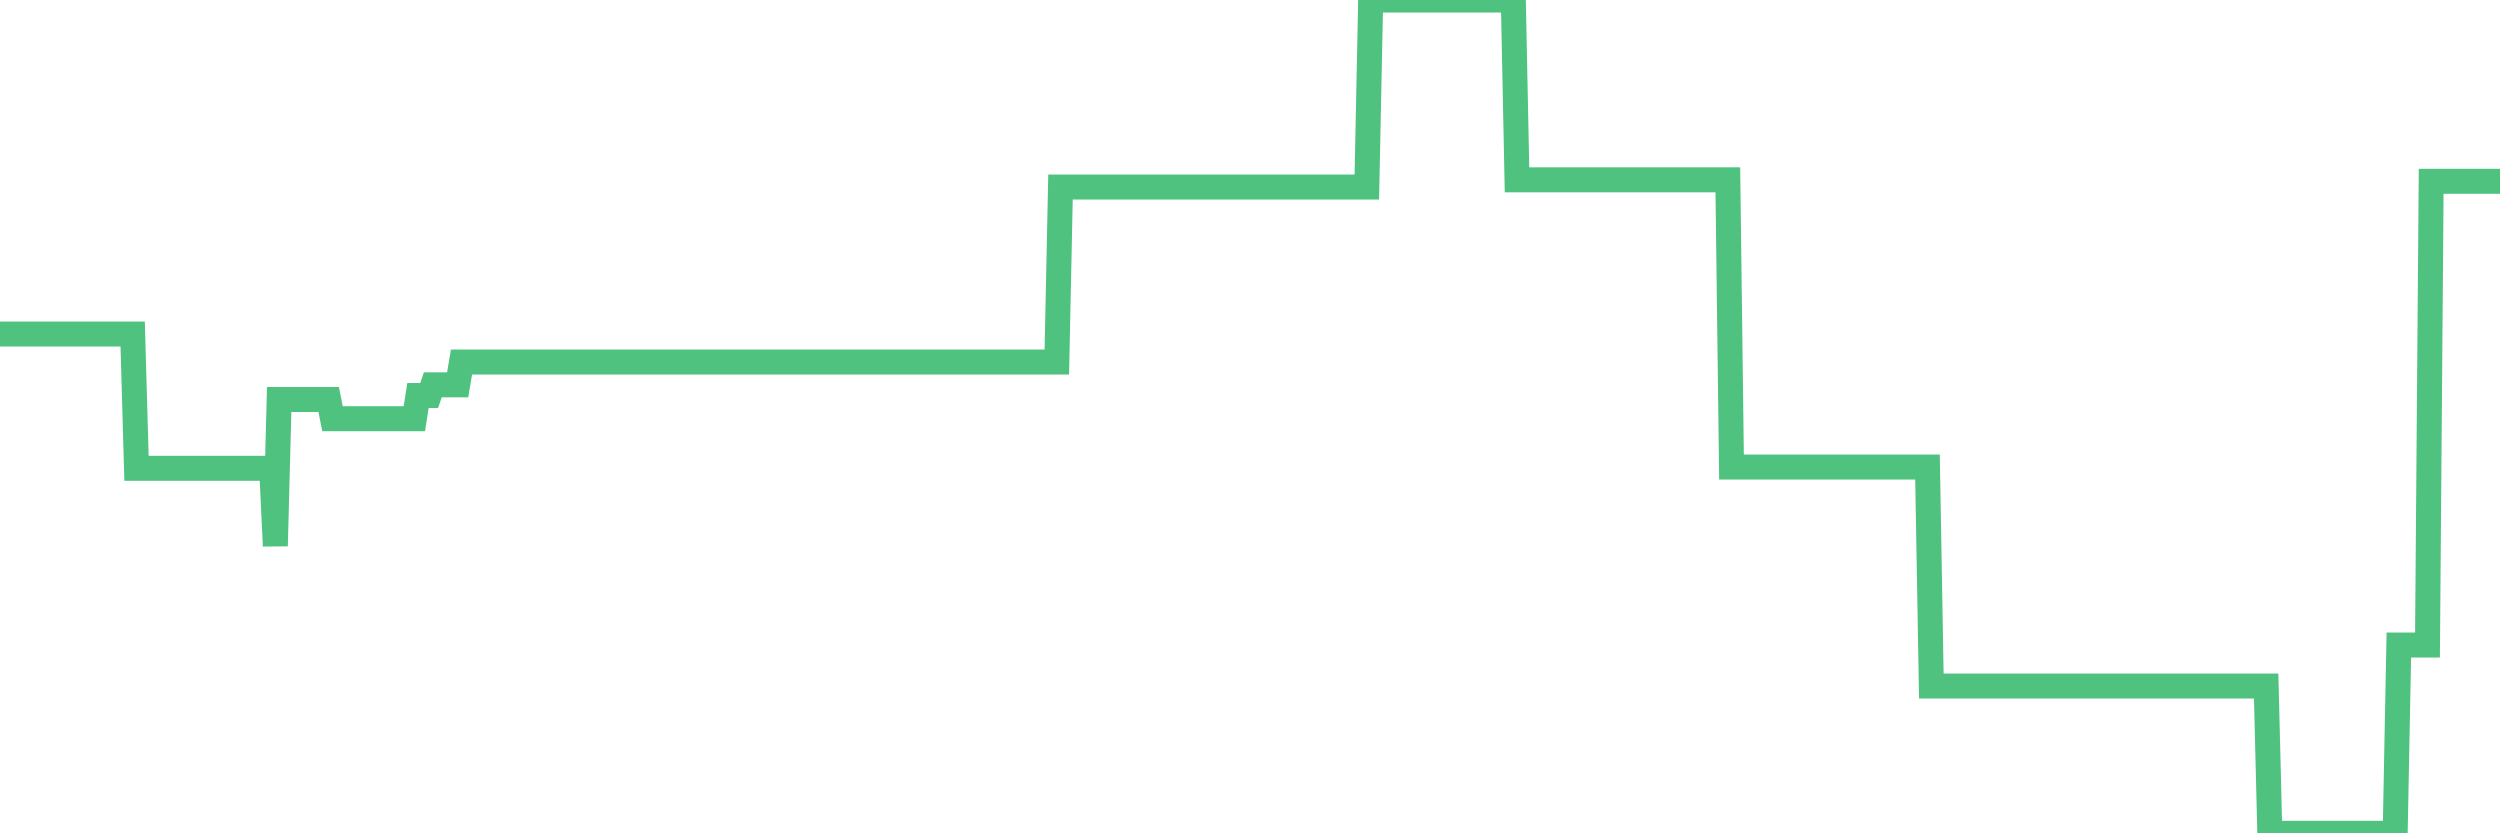 <?xml version="1.0"?><svg width="150px" height="50px" xmlns="http://www.w3.org/2000/svg" xmlns:xlink="http://www.w3.org/1999/xlink"> <polyline fill="none" stroke="#4fc280" stroke-width="1.5px" stroke-linecap="round" stroke-miterlimit="5" points="0.00,20.04 0.22,20.04 0.45,20.04 0.67,20.04 0.89,20.04 1.12,20.04 1.34,20.04 1.56,20.04 1.79,20.04 1.94,20.04 2.16,20.04 2.38,20.04 2.60,20.04 2.83,20.04 3.05,20.04 3.27,20.04 3.50,20.04 3.65,20.04 3.87,20.04 4.09,20.04 4.32,20.04 4.54,20.04 4.76,20.04 4.99,20.04 5.21,20.04 5.36,20.04 5.58,20.04 5.81,20.04 6.03,20.04 6.25,20.04 6.47,20.04 6.70,20.04 6.92,20.04 7.07,20.04 7.29,20.04 7.52,20.04 7.74,20.04 7.96,20.04 8.19,28.10 8.41,28.10 8.63,28.10 8.78,28.10 9.01,28.10 9.23,28.10 9.45,28.10 9.68,28.10 9.90,28.10 10.12,28.10 10.34,28.10 10.49,28.10 10.72,28.10 10.94,28.10 11.16,28.10 11.39,28.10 11.61,28.10 11.83,28.10 12.06,28.10 12.21,28.10 12.43,28.10 12.65,28.10 12.88,28.10 13.10,28.10 13.32,28.10 13.55,28.10 13.77,28.10 13.92,28.10 14.14,28.10 14.36,28.10 14.59,28.10 14.81,28.10 15.03,28.10 15.26,28.10 15.48,28.10 15.63,28.10 15.85,28.10 16.08,28.10 16.30,28.10 16.52,32.76 16.75,23.97 16.97,23.97 17.19,23.97 17.42,23.97 17.56,23.97 17.79,23.97 18.01,23.97 18.23,23.97 18.46,23.97 18.68,23.97 18.90,23.97 19.13,23.97 19.28,23.97 19.50,23.97 19.72,23.97 19.95,25.12 20.17,25.12 20.39,25.12 20.62,25.12 20.84,25.12 20.99,25.12 21.21,25.12 21.43,25.12 21.66,25.12 21.88,25.12 22.10,25.12 22.33,25.12 22.55,25.12 22.70,25.12 22.92,25.12 23.15,25.12 23.37,25.12 23.59,25.12 23.82,25.12 24.04,25.12 24.26,25.12 24.41,25.12 24.63,25.12 24.86,25.12 25.08,23.73 25.30,23.73 25.53,23.73 25.75,23.73 25.97,23.09 26.12,23.09 26.35,23.09 26.57,23.09 26.79,23.09 27.02,23.09 27.24,23.09 27.46,23.09 27.69,21.72 27.83,21.72 28.06,21.72 28.28,21.72 28.50,21.72 28.73,21.72 28.95,21.72 29.17,21.72 29.40,21.72 29.55,21.72 29.77,21.72 29.99,21.72 30.22,21.72 30.44,21.72 30.66,21.72 30.89,21.72 31.11,21.72 31.26,21.72 31.48,21.72 31.70,21.72 31.93,21.72 32.15,21.72 32.37,21.72 32.60,21.72 32.82,21.72 33.04,21.72 33.19,21.72 33.42,21.72 33.64,21.72 33.86,21.72 34.09,21.72 34.31,21.72 34.53,21.72 34.76,21.72 34.90,21.72 35.13,21.72 35.35,21.72 35.57,21.72 35.80,21.72 36.02,21.72 36.24,21.72 36.47,21.72 36.62,21.72 36.84,21.72 37.06,21.72 37.29,21.72 37.51,21.72 37.73,21.72 37.96,21.72 38.18,21.72 38.33,21.72 38.55,21.72 38.77,21.72 39.00,21.72 39.22,21.72 39.44,21.72 39.67,21.72 39.89,21.72 40.04,21.72 40.26,21.72 40.49,21.72 40.71,21.72 40.93,21.72 41.16,21.72 41.38,21.72 41.60,21.72 41.75,21.72 41.97,21.72 42.20,21.72 42.42,21.72 42.64,21.72 42.87,21.72 43.09,21.72 43.31,21.72 43.46,21.72 43.69,21.72 43.91,21.72 44.13,21.72 44.36,21.72 44.58,21.72 44.80,21.72 45.03,21.72 45.17,21.72 45.40,21.72 45.62,21.72 45.84,21.72 46.07,21.72 46.29,21.72 46.51,21.72 46.74,21.72 46.89,21.72 47.11,21.72 47.33,21.72 47.56,21.72 47.78,21.72 48.00,21.72 48.23,21.72 48.45,21.72 48.67,21.72 48.82,21.72 49.04,21.72 49.27,21.72 49.49,21.72 49.71,21.72 49.94,21.72 50.16,21.72 50.38,21.72 50.53,21.72 50.76,21.72 50.98,21.72 51.20,21.72 51.43,21.72 51.65,21.72 51.87,21.72 52.10,21.72 52.25,21.72 52.47,21.72 52.69,21.72 52.91,21.72 53.14,21.72 53.36,21.72 53.58,21.72 53.81,21.72 53.96,21.72 54.18,21.72 54.40,21.72 54.63,21.72 54.85,21.72 55.07,21.72 55.30,21.72 55.52,21.72 55.67,21.72 55.89,21.72 56.12,21.72 56.34,21.72 56.56,21.72 56.78,21.72 57.01,21.72 57.23,21.72 57.38,21.72 57.60,21.72 57.83,21.72 58.05,21.72 58.27,21.72 58.50,21.72 58.72,21.72 58.94,21.72 59.09,21.72 59.32,21.72 59.54,21.72 59.76,21.72 59.99,21.72 60.21,21.72 60.43,21.72 60.65,21.72 60.80,21.72 61.03,21.72 61.25,21.72 61.47,21.72 61.70,21.72 61.92,21.72 62.14,21.72 62.37,21.72 62.52,21.72 62.74,21.72 62.96,21.72 63.19,21.72 63.41,21.72 63.63,11.22 63.86,11.22 64.08,11.22 64.23,11.22 64.45,11.22 64.67,11.22 64.90,11.22 65.12,11.22 65.34,11.22 65.57,11.22 65.79,11.22 66.01,11.22 66.16,11.22 66.39,11.22 66.61,11.22 66.83,11.22 67.06,11.22 67.28,11.22 67.50,11.22 67.73,11.22 67.87,11.22 68.10,11.22 68.32,11.22 68.54,11.22 68.77,11.22 68.99,11.22 69.21,11.22 69.44,11.22 69.59,11.22 69.81,11.22 70.03,11.22 70.26,11.22 70.48,11.22 70.70,11.22 70.93,11.22 71.15,11.22 71.30,11.22 71.52,11.22 71.74,11.22 71.97,11.22 72.19,11.22 72.41,11.22 72.64,11.22 72.86,11.22 73.01,11.22 73.23,11.22 73.46,11.22 73.68,11.22 73.90,11.22 74.13,11.22 74.35,11.22 74.57,11.22 74.72,11.22 74.94,11.22 75.17,11.22 75.39,11.22 75.61,11.22 75.84,11.22 76.06,11.22 76.28,11.22 76.43,11.22 76.66,11.22 76.88,11.22 77.10,11.22 77.33,11.22 77.55,11.22 77.77,11.22 78.00,11.22 78.14,11.22 78.37,11.22 78.59,11.22 78.81,11.22 79.04,11.22 79.26,11.22 79.48,11.22 79.71,11.22 79.86,11.22 80.08,11.22 80.30,11.22 80.53,11.22 80.75,11.22 80.97,11.22 81.20,11.22 81.42,11.22 81.64,11.22 81.79,11.22 82.01,11.22 82.24,0.00 82.46,0.00 82.68,0.00 82.91,0.00 83.13,0.00 83.35,0.00 83.50,0.00 83.73,0.00 83.95,0.00 84.17,0.00 84.40,0.00 84.62,0.00 84.84,0.00 85.07,0.00 85.21,0.00 85.44,0.00 85.66,0.00 85.88,0.00 86.11,0.00 86.33,0.00 86.55,0.00 86.78,0.00 86.93,0.00 87.15,0.00 87.37,0.00 87.60,0.00 87.82,0.00 88.04,0.00 88.27,0.00 88.49,0.00 88.64,0.00 88.86,0.00 89.08,0.00 89.31,0.00 89.53,0.00 89.75,0.00 89.98,0.00 90.20,0.00 90.35,0.00 90.57,0.00 90.80,0.00 91.02,10.79 91.24,10.79 91.47,10.79 91.69,10.79 91.91,10.79 92.06,10.79 92.28,10.79 92.51,10.79 92.73,10.79 92.95,10.79 93.18,10.79 93.40,10.79 93.62,10.79 93.77,10.79 94.00,10.79 94.22,10.79 94.44,10.79 94.67,10.79 94.89,10.79 95.11,10.79 95.34,10.79 95.48,10.79 95.71,10.79 95.93,10.79 96.15,10.79 96.38,10.79 96.60,10.79 96.82,10.79 97.05,10.79 97.27,10.79 97.42,10.79 97.64,10.79 97.87,10.79 98.09,10.79 98.31,10.79 98.54,10.79 98.76,10.79 98.98,10.79 99.13,10.79 99.35,10.79 99.58,10.79 99.80,10.79 100.02,10.79 100.25,10.79 100.47,10.79 100.69,10.79 100.84,10.79 101.07,10.79 101.29,10.79 101.51,10.79 101.74,10.79 101.96,10.79 102.18,10.79 102.41,10.79 102.56,10.79 102.78,10.79 103.00,10.79 103.22,10.79 103.45,10.79 103.67,10.79 103.89,28.02 104.12,28.02 104.27,28.02 104.49,28.02 104.71,28.02 104.94,28.02 105.16,28.02 105.38,28.02 105.61,28.02 105.83,28.02 105.98,28.02 106.20,28.02 106.43,28.02 106.65,28.02 106.87,28.02 107.09,28.02 107.32,28.02 107.54,28.02 107.69,28.02 107.91,28.02 108.14,28.02 108.36,28.02 108.58,28.02 108.81,28.02 109.03,28.02 109.25,28.02 109.40,28.02 109.63,28.02 109.85,28.02 110.07,28.02 110.30,28.02 110.52,28.02 110.74,28.02 110.96,28.02 111.11,28.02 111.34,28.02 111.56,28.02 111.78,28.02 112.01,28.02 112.23,28.02 112.45,28.02 112.68,28.02 112.90,28.02 113.05,28.02 113.27,28.02 113.50,28.02 113.72,28.02 113.94,28.02 114.17,28.02 114.39,28.02 114.61,28.02 114.76,28.02 114.98,28.02 115.21,28.02 115.43,28.02 115.65,28.02 115.88,41.16 116.10,41.16 116.32,41.16 116.47,41.16 116.70,41.16 116.92,41.16 117.14,41.16 117.37,41.16 117.59,41.16 117.81,41.16 118.04,41.16 118.18,41.16 118.41,41.16 118.63,41.16 118.85,41.16 119.08,41.16 119.30,41.16 119.52,41.16 119.75,41.16 119.90,41.16 120.12,41.16 120.34,41.16 120.57,41.16 120.79,41.16 121.01,41.16 121.24,41.16 121.46,41.16 121.61,41.16 121.83,41.16 122.05,41.16 122.28,41.16 122.50,41.16 122.72,41.16 122.95,41.16 123.17,41.16 123.32,41.16 123.54,41.16 123.77,41.16 123.99,41.16 124.21,41.16 124.44,41.16 124.66,41.16 124.88,41.16 125.03,41.16 125.25,41.16 125.48,41.16 125.70,41.16 125.92,41.16 126.15,41.16 126.37,41.16 126.59,41.16 126.74,41.16 126.97,41.16 127.19,41.16 127.41,41.16 127.64,41.16 127.86,41.16 128.08,41.16 128.31,41.16 128.45,41.16 128.68,41.16 128.90,41.16 129.12,41.16 129.35,41.16 129.57,41.16 129.79,41.16 130.02,41.16 130.24,41.16 130.39,41.16 130.61,41.16 130.84,41.16 131.06,41.16 131.28,41.16 131.51,41.16 131.73,41.16 131.95,41.16 132.10,41.16 132.32,41.16 132.55,41.16 132.77,41.16 132.99,41.16 133.22,41.16 133.44,41.16 133.66,41.16 133.81,41.16 134.04,41.16 134.26,41.16 134.48,41.16 134.71,41.16 134.93,41.16 135.15,41.16 135.38,41.16 135.52,41.16 135.75,41.16 135.97,41.16 136.19,50.00 136.42,50.00 136.64,50.00 136.86,50.00 137.09,50.00 137.24,50.00 137.46,50.00 137.68,50.00 137.91,50.00 138.13,50.00 138.35,50.00 138.58,50.00 138.80,50.00 138.95,50.00 139.17,50.00 139.39,50.00 139.62,50.00 139.84,50.00 140.06,50.00 140.29,50.00 140.51,50.00 140.66,50.00 140.88,50.00 141.11,50.00 141.33,50.00 141.55,50.00 141.78,50.00 142.00,50.00 142.22,50.00 142.37,50.00 142.59,50.00 142.82,50.00 143.04,50.00 143.26,50.00 143.49,50.00 143.71,50.00 143.93,38.70 144.08,38.70 144.31,38.70 144.53,38.70 144.75,38.70 144.98,38.70 145.20,38.70 145.42,38.70 145.65,38.70 145.87,10.88 146.02,10.88 146.24,10.88 146.46,10.88 146.69,10.88 146.91,10.88 147.13,10.88 147.36,10.88 147.58,10.88 147.73,10.88 147.95,10.88 148.18,10.88 148.40,10.88 148.62,10.88 148.85,10.88 149.07,10.88 149.29,10.88 149.44,10.88 149.66,10.88 149.89,10.88 150.00,10.88 "/></svg>